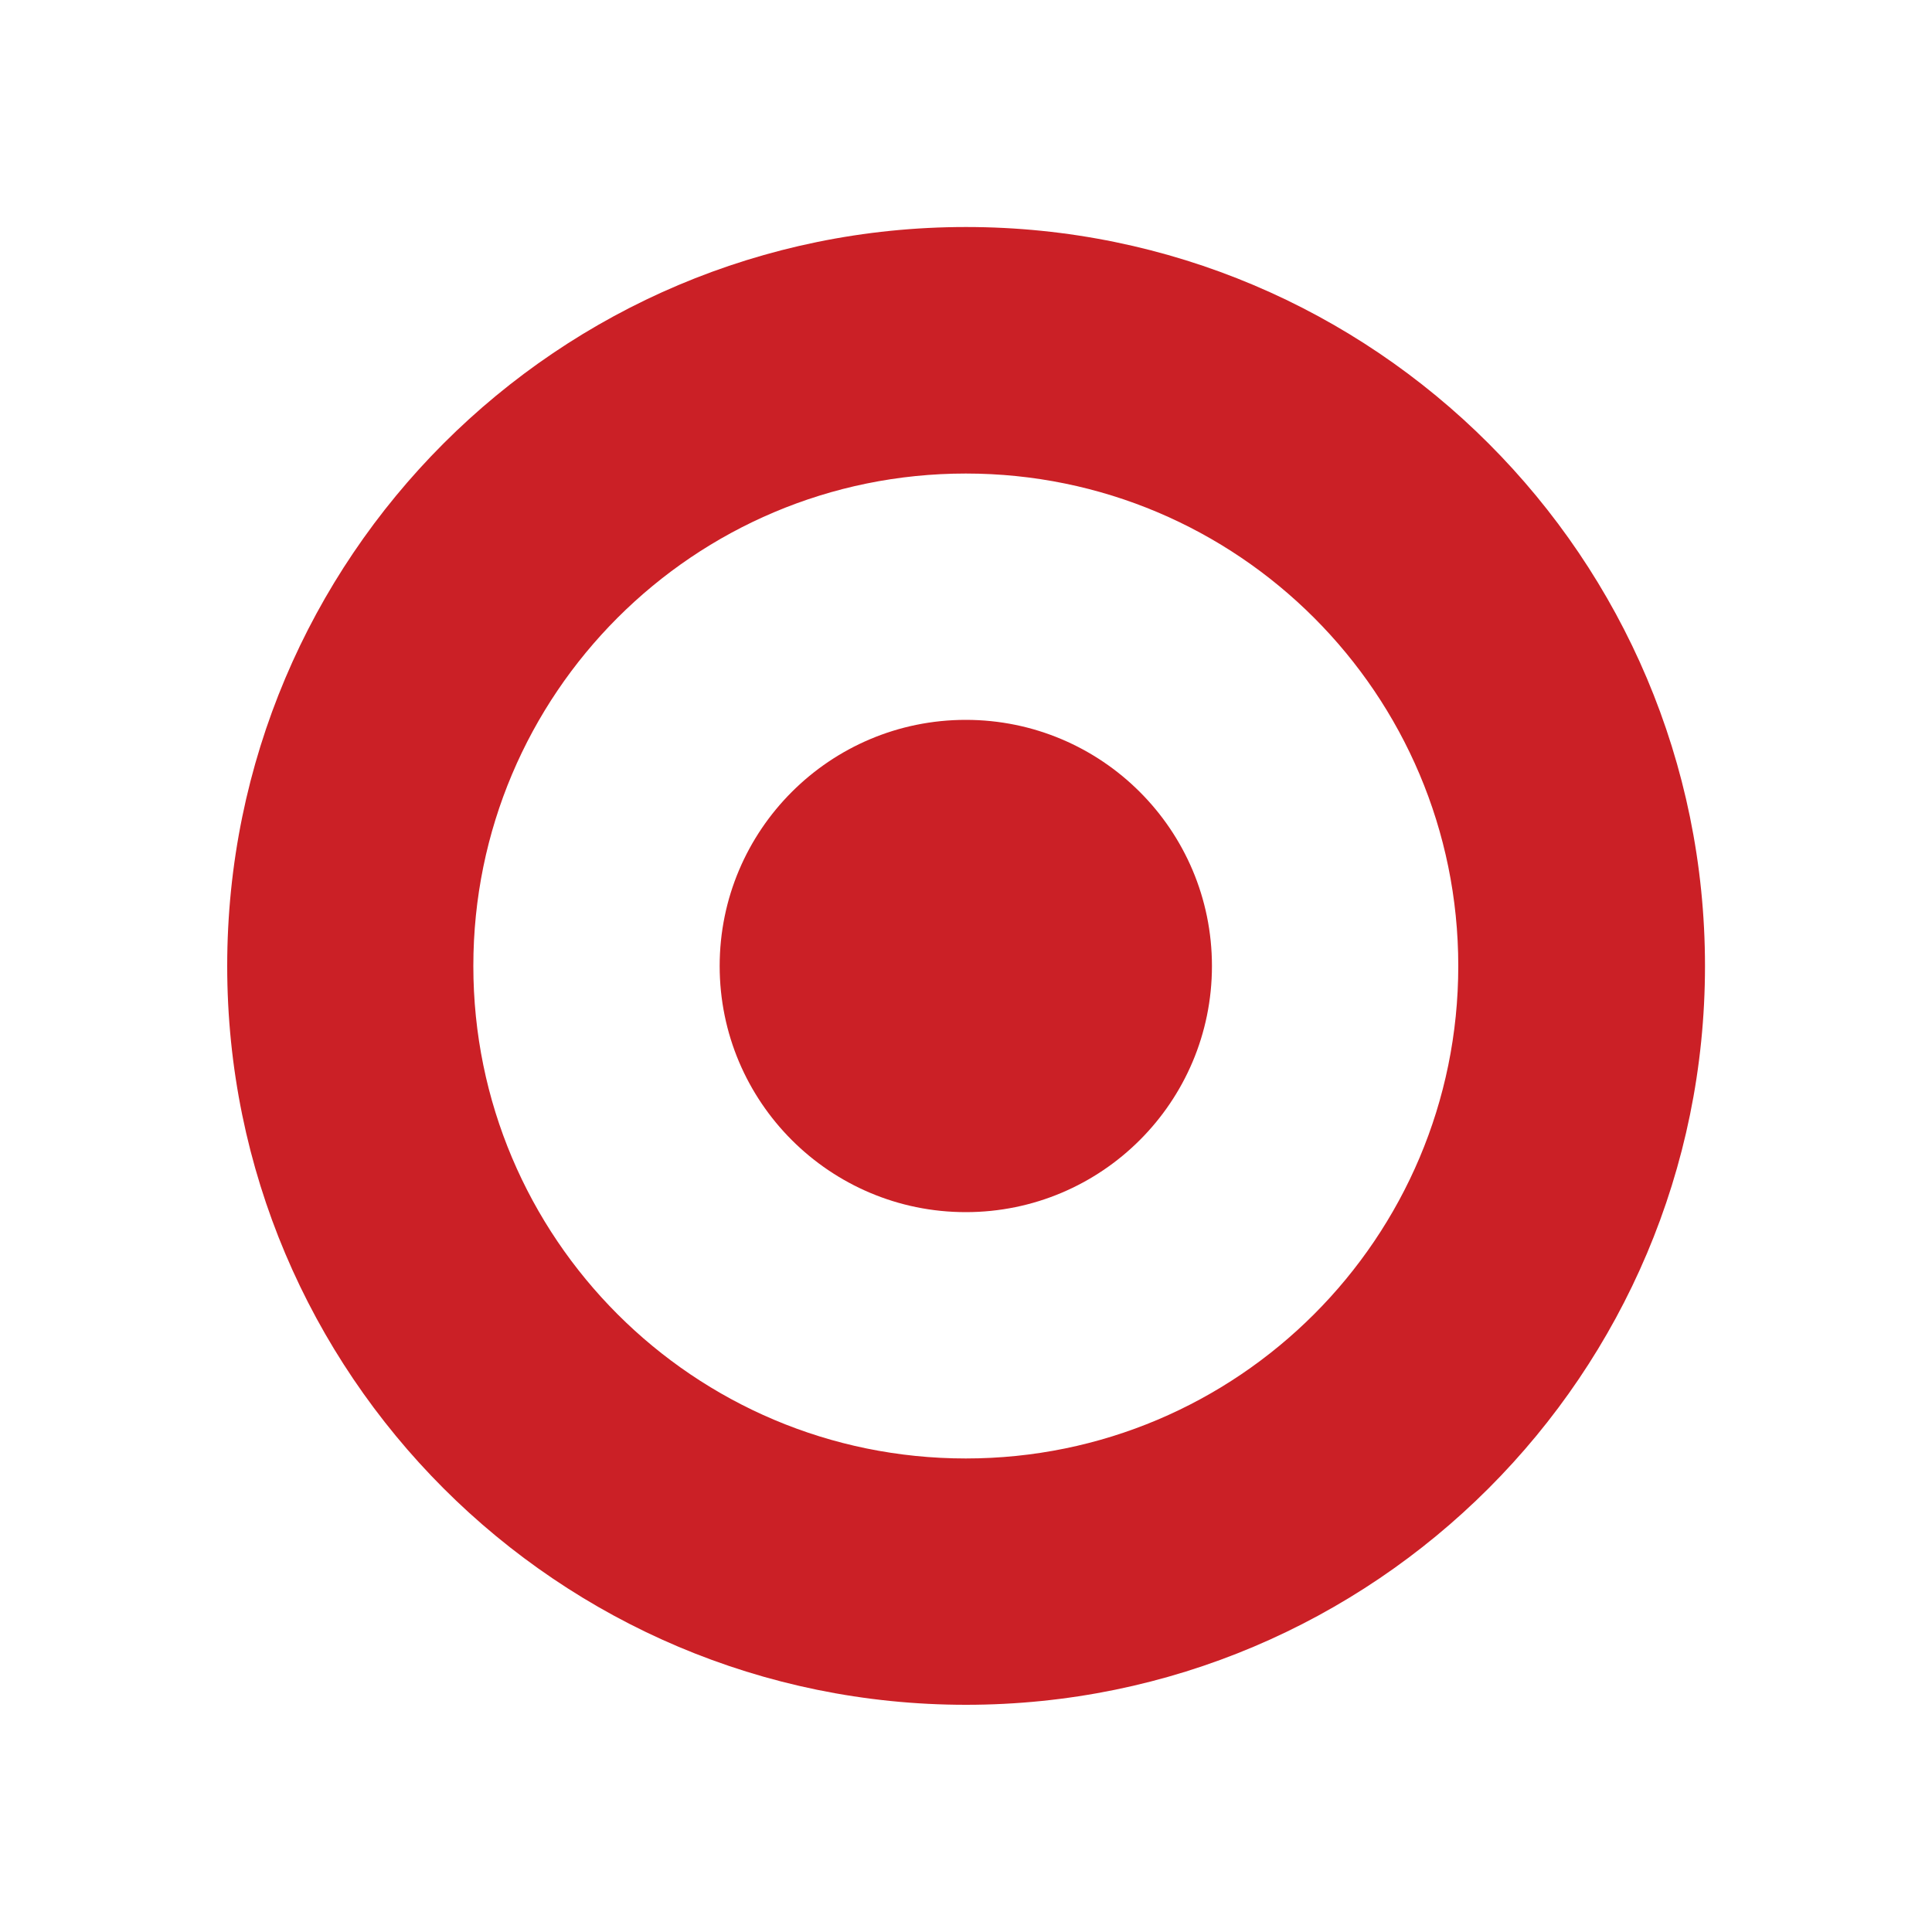 <?xml version="1.0" encoding="utf-8"?>
<!-- Generator: Adobe Illustrator 23.0.1, SVG Export Plug-In . SVG Version: 6.00 Build 0)  -->
<svg version="1.1" baseProfile="tiny" id="Layer_1" xmlns="http://www.w3.org/2000/svg" xmlns:xlink="http://www.w3.org/1999/xlink"
	 x="0px" y="0px" viewBox="0 0 1000 1000" xml:space="preserve">
<path fill="#CB2026" d="M117.6,500c0-211.3,171.2-382.5,382.4-382.5c211.2,0,382.5,171.2,382.5,382.5
	c0,211.1-171.2,382.4-382.5,382.4C288.8,882.4,117.6,711.2,117.6,500z M499.9,754.9c140.8,0,254.9-114.1,254.9-254.9
	c0-140.8-114.1-254.9-254.9-254.9C359.1,245.1,245,359.2,245,500C245,640.8,359.1,754.9,499.9,754.9z M627.3,500
	c0,70.4-57.1,127.4-127.4,127.4S372.5,570.4,372.5,500s57.1-127.4,127.4-127.4S627.3,429.6,627.3,500L627.3,500z"/>
</svg>
